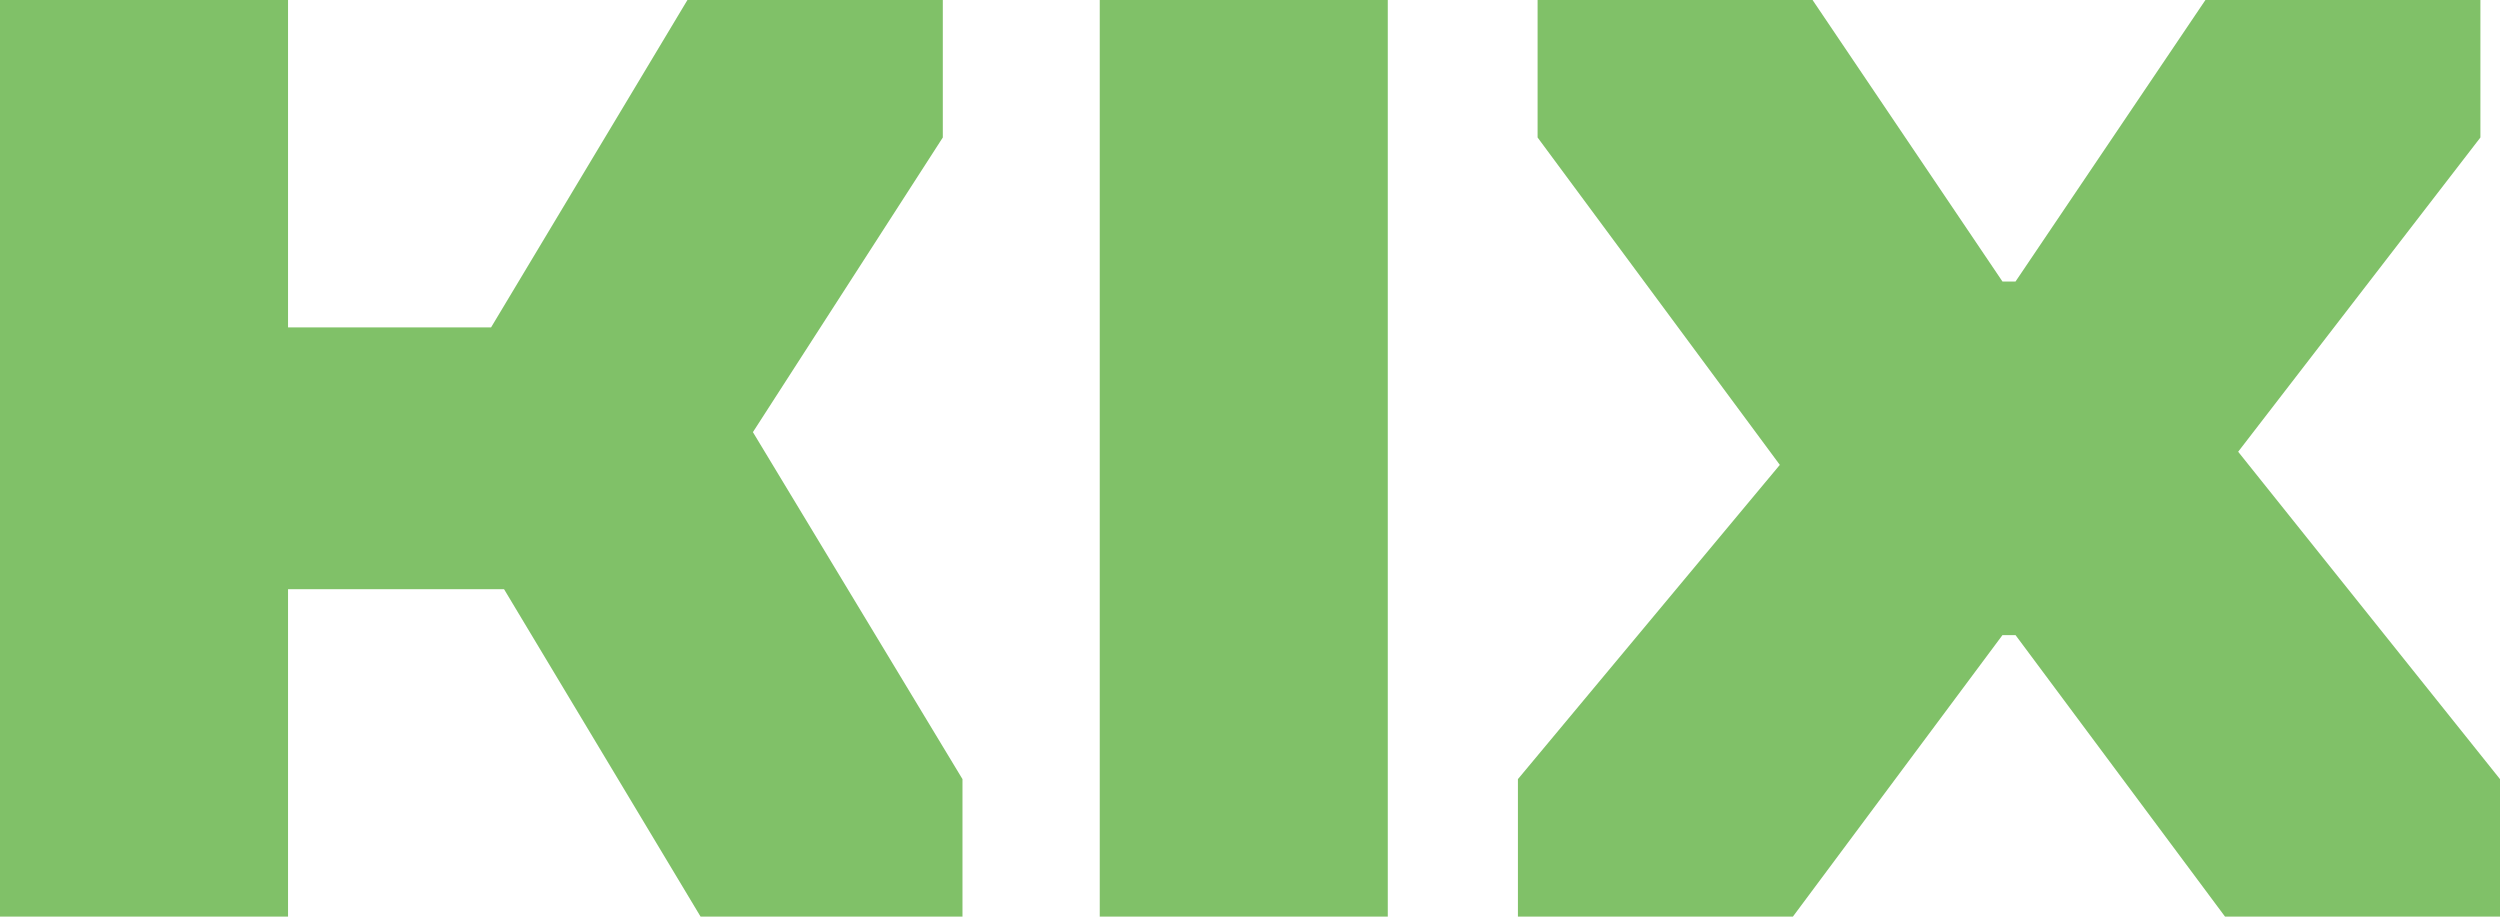 <svg xmlns="http://www.w3.org/2000/svg" width="127.281" height="46.667" viewBox="0 0 33.676 12.347"><g style="line-height:1.25"><path d="M0 0h3.88v4.41h2.735L9.26 0h3.44v1.852l-2.558 3.969 2.823 4.674v1.852H9.437L6.79 7.937H3.88v4.41H0zm14.814 0h3.88v12.347h-3.88zm5.633 10.495l3.528-4.233-3.263-4.41V0h3.704l2.558 3.792h.176L29.708 0h3.704v1.852l-3.263 4.233 3.527 4.41v1.852h-3.704L27.15 8.555h-.176l-2.823 3.792h-3.704z" style="-inkscape-font-specification:'TTSupermolotNeue-ExpBlack, Expanded';font-variant-ligatures:normal;font-variant-caps:normal;font-variant-numeric:normal;font-feature-settings:normal;text-align:start" aria-label="KIX" font-size="17.639" font-family="TTSupermolotNeue-ExpBlack" font-stretch="expanded" fill="#78bd5f" fill-opacity=".941" font-weight="400" letter-spacing="0" word-spacing="0"/></g></svg>